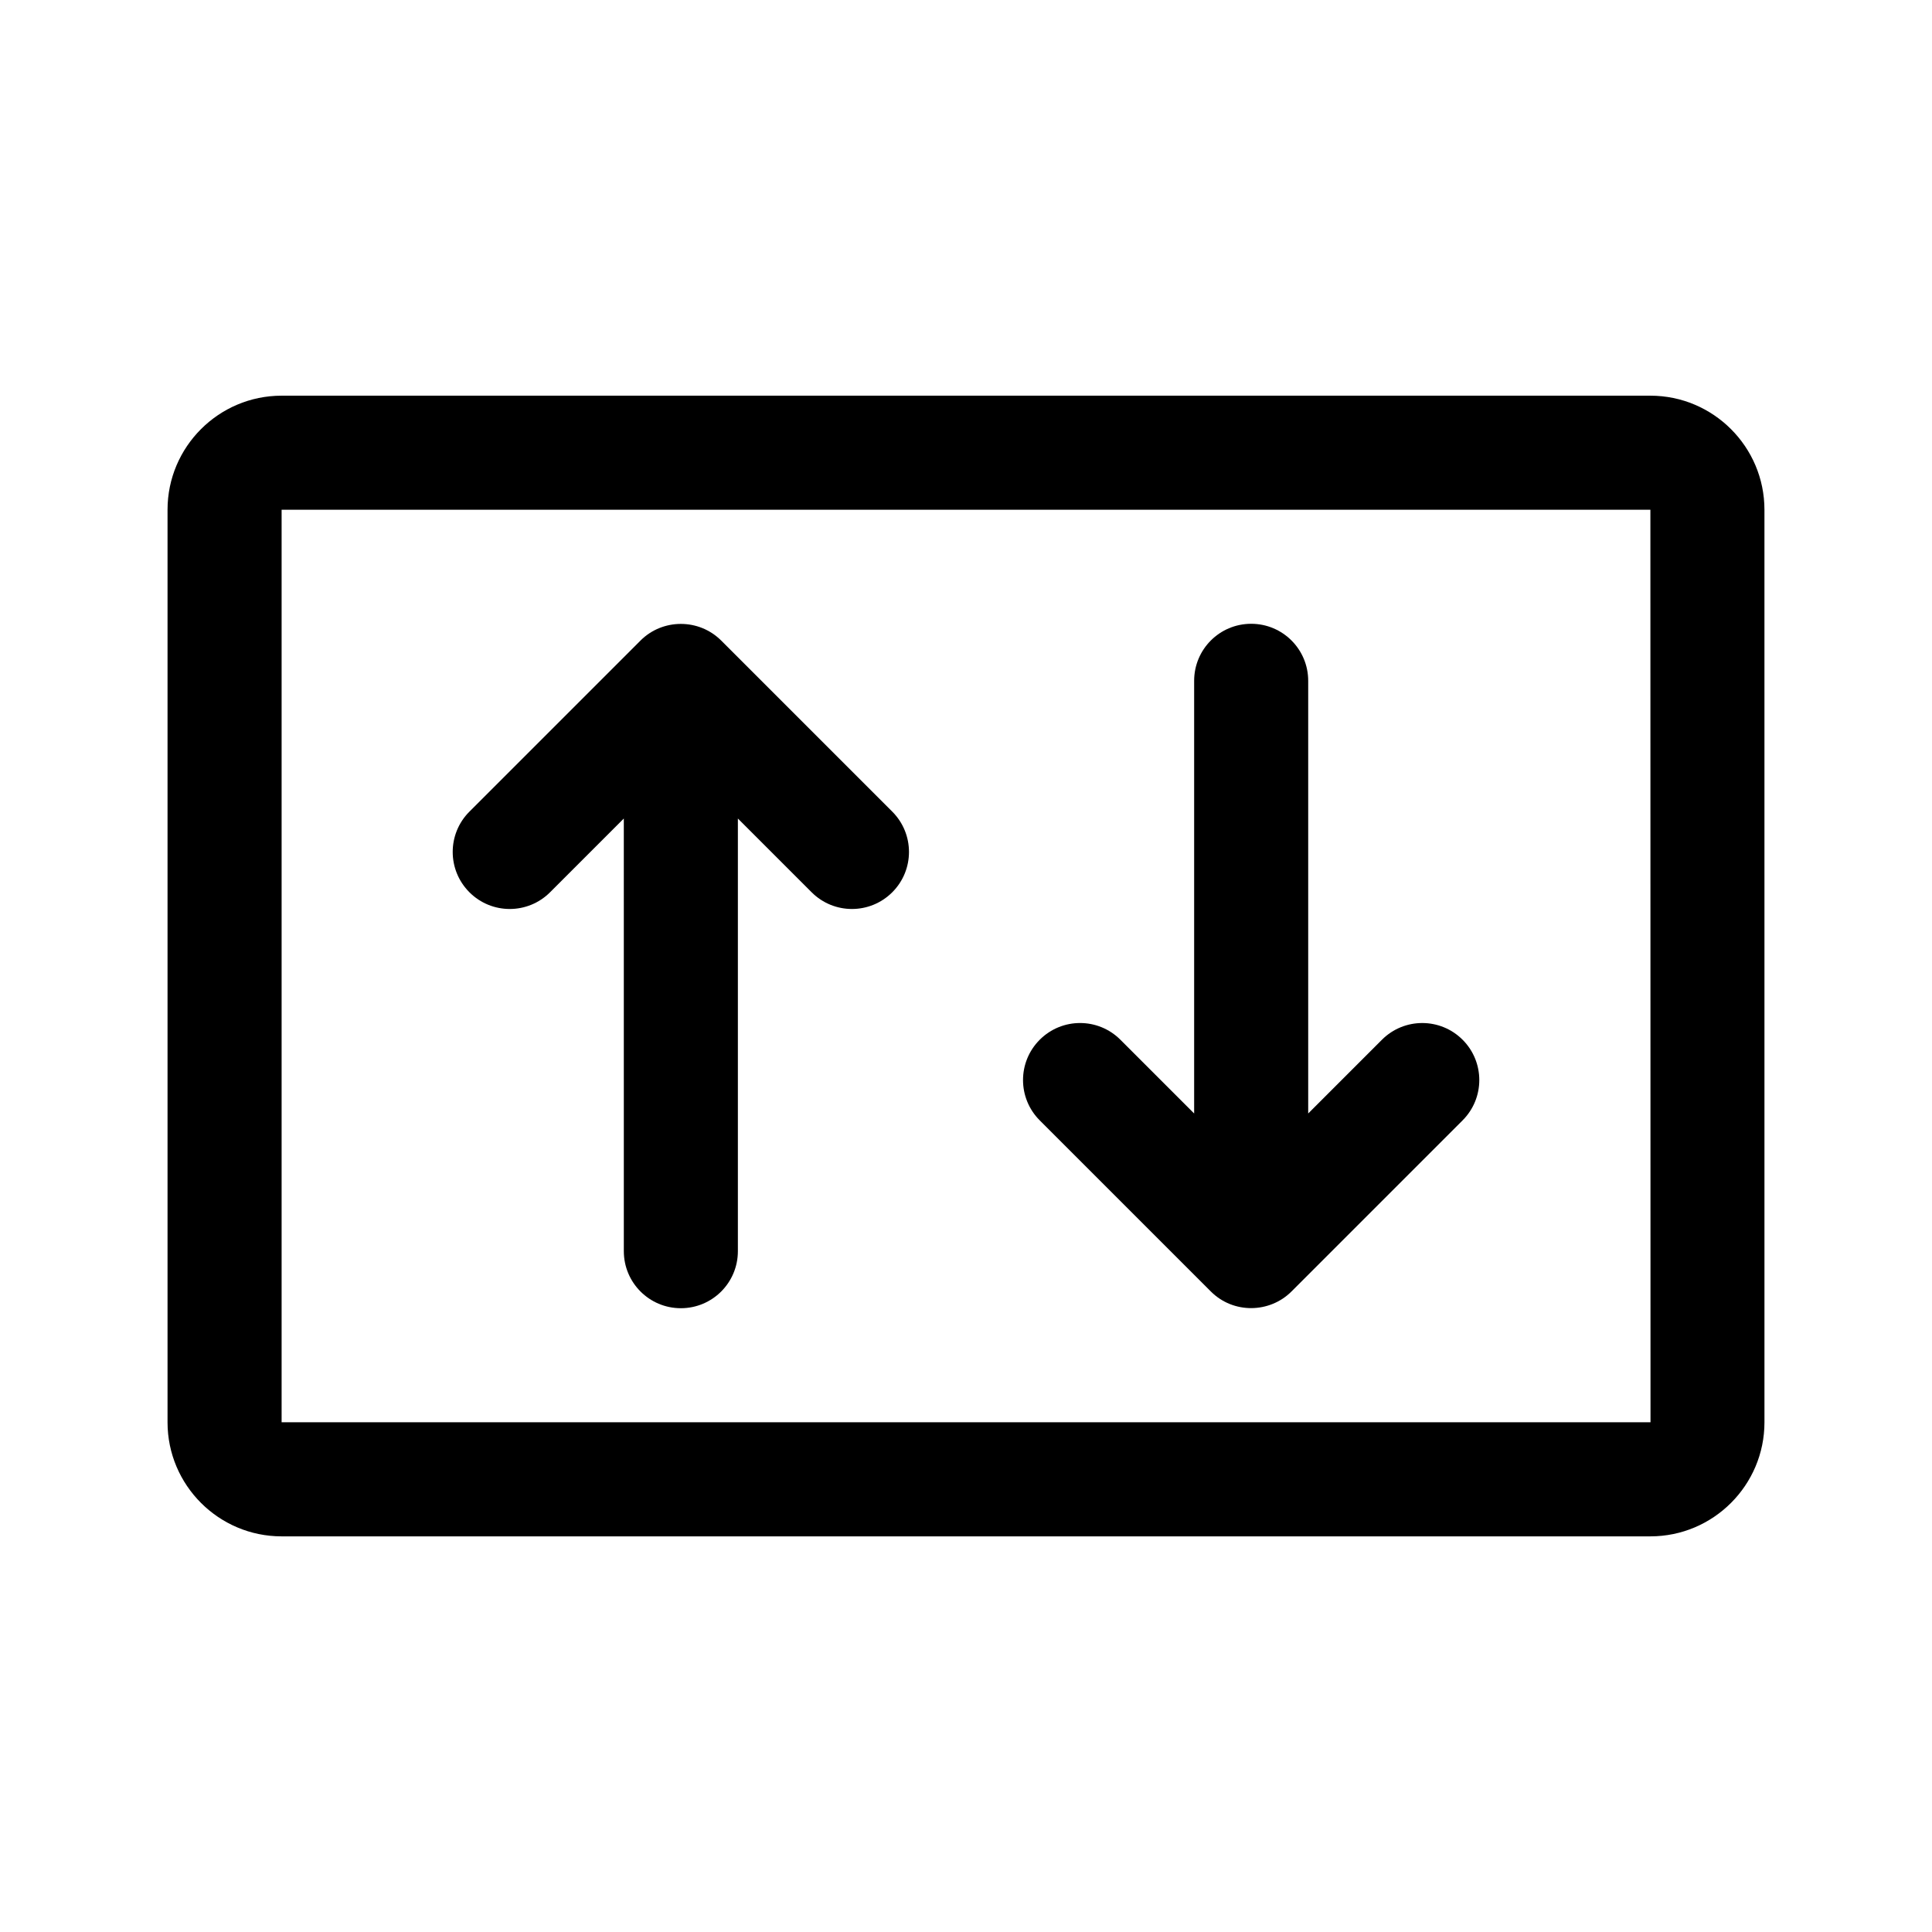 <?xml version="1.0" encoding="UTF-8"?>
<!-- Uploaded to: SVG Repo, www.svgrepo.com, Generator: SVG Repo Mixer Tools -->
<svg fill="#000000" width="800px" height="800px" version="1.1" viewBox="144 144 512 512" xmlns="http://www.w3.org/2000/svg">
 <g>
  <path d="m581.37 248.86h-362.74c-16.668 0-30.23 13.562-30.23 30.23v241.83c0 16.668 13.562 30.23 30.23 30.23h362.74c16.668 0 30.23-13.562 30.23-30.23l-0.004-241.83c0-16.668-13.562-30.23-30.227-30.23zm-362.74 272.06v-241.83h362.74l0.031 241.83z"/>
  <path d="m380.46 359.09c5.906 5.906 5.906 15.469 0 21.371-5.906 5.906-15.469 5.906-21.371 0l-19.543-19.543v114.66c0 8.352-6.762 15.113-15.113 15.113-8.352 0-15.113-6.762-15.113-15.113l-0.004-114.66-19.543 19.543c-5.906 5.906-15.469 5.906-21.371 0-5.906-5.906-5.906-15.469 0-21.371l45.324-45.324c5.875-5.894 15.527-5.898 21.41 0z"/>
  <path d="m531.6 419.54c5.906 5.906 5.906 15.469 0 21.371l-45.324 45.324c-5.789 5.812-15.438 6-21.41 0l-45.324-45.324c-5.906-5.906-5.906-15.469 0-21.371 5.906-5.906 15.469-5.906 21.371 0l19.547 19.543v-114.66c0-8.352 6.762-15.113 15.113-15.113 8.352 0 15.113 6.762 15.113 15.113v114.66l19.543-19.543c5.906-5.902 15.469-5.902 21.371 0.004z"/>
 </g>
</svg>